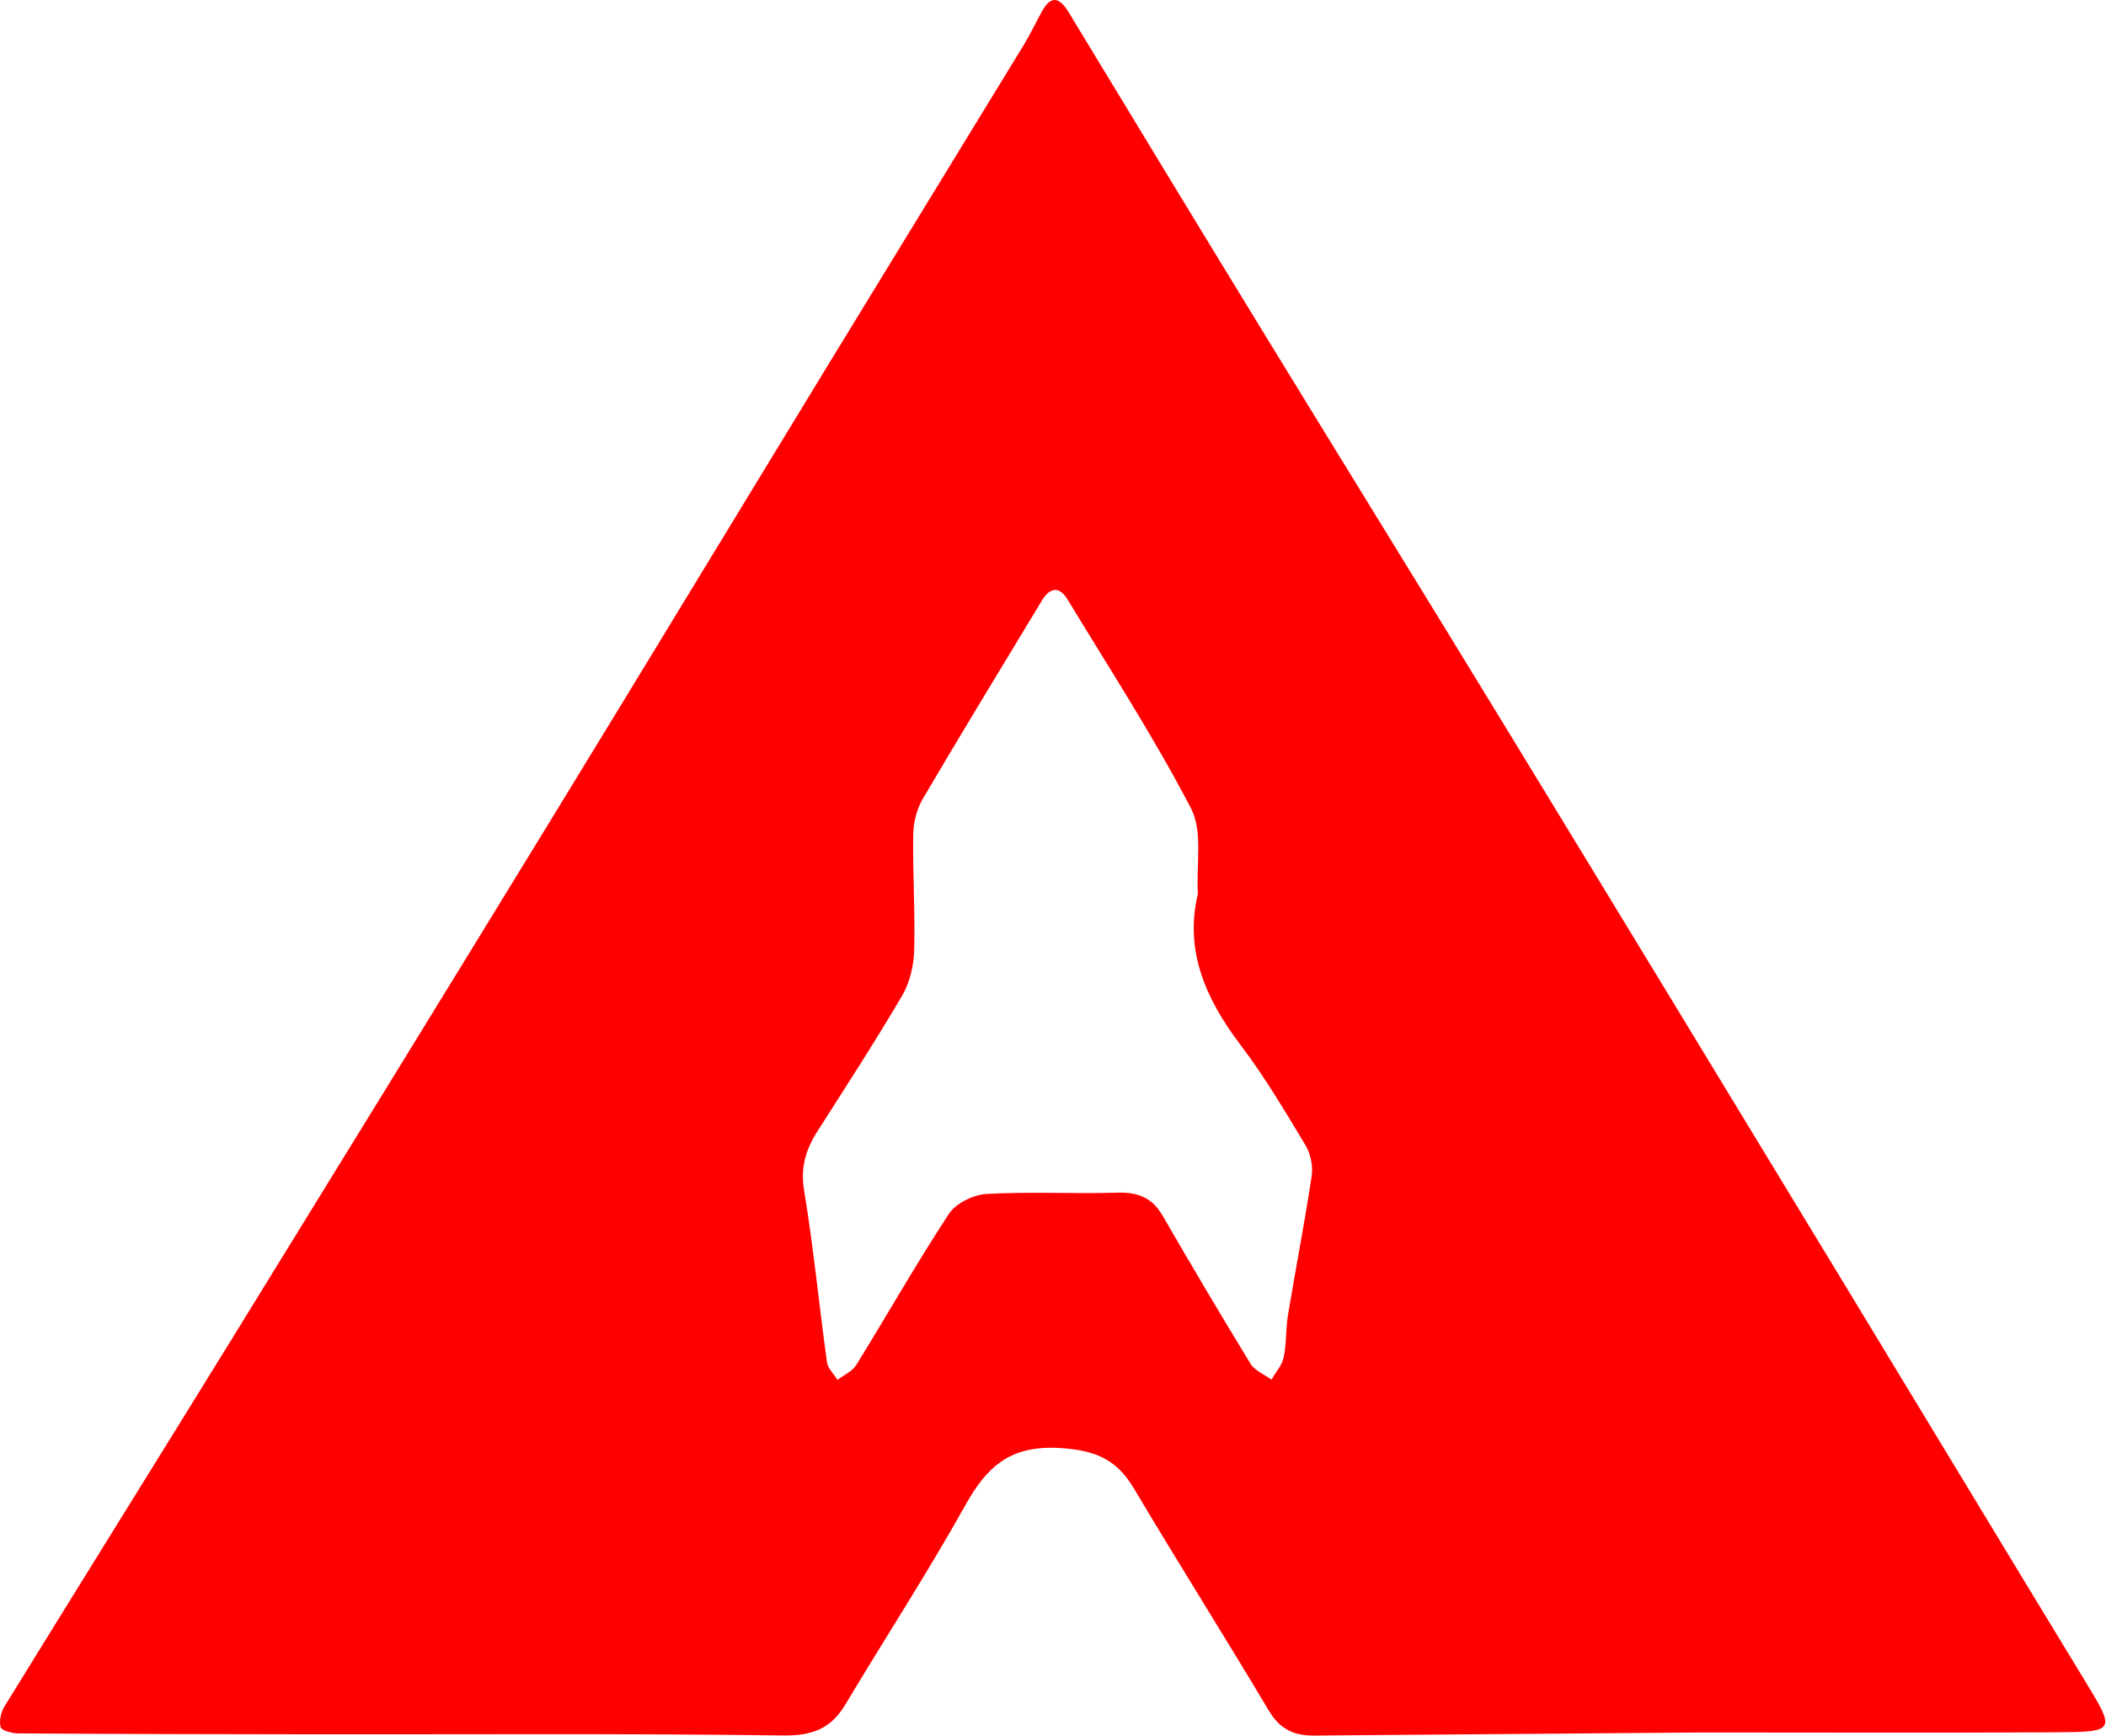 <?xml version="1.0" encoding="UTF-8" standalone="no"?>
<!DOCTYPE svg PUBLIC "-//W3C//DTD SVG 1.1//EN" "http://www.w3.org/Graphics/SVG/1.1/DTD/svg11.dtd">
<svg width="100%" height="100%" viewBox="0 0 1412 1164" version="1.1" xmlns="http://www.w3.org/2000/svg" xmlns:xlink="http://www.w3.org/1999/xlink" xml:space="preserve" xmlns:serif="http://www.serif.com/" style="fill-rule:evenodd;clip-rule:evenodd;stroke-linejoin:round;stroke-miterlimit:2;">
    <g transform="matrix(1,0,0,1,-16.689,-29.789)">
        <g transform="matrix(4.167,0,0,4.167,0,0)">
            <g transform="matrix(1,0,0,1,-303.956,-108.335)">
                <path d="M500.698,259.329C500.404,254.509 501.531,249.298 499.588,245.558C493.605,234.046 486.475,223.08 479.723,211.942C478.424,209.8 476.897,209.974 475.614,212.101C469.207,222.716 462.739,233.298 456.463,243.982C455.475,245.664 454.929,247.807 454.898,249.746C454.799,255.962 455.226,262.188 455.052,268.4C454.983,270.85 454.372,273.547 453.136,275.657C448.798,283.059 444.109,290.27 439.49,297.516C437.609,300.469 436.729,303.354 437.335,307.017C438.852,316.188 439.746,325.451 441.016,334.662C441.157,335.671 442.125,336.577 442.707,337.531C443.73,336.748 445.096,336.161 445.722,335.15C450.725,327.056 455.417,318.778 460.636,310.816C461.73,309.145 464.558,307.731 466.674,307.611C473.678,307.215 480.728,307.615 487.753,307.402C491.093,307.3 493.367,308.245 495.009,311.079C499.642,319.08 504.344,327.046 509.173,334.939C509.847,336.042 511.394,336.651 512.538,337.491C513.219,336.3 514.241,335.173 514.508,333.9C514.973,331.672 514.823,329.331 515.195,327.077C516.431,319.619 517.888,312.191 519.008,304.716C519.245,303.125 518.844,301.15 518.004,299.758C514.702,294.271 511.428,288.726 507.55,283.617C501.92,276.203 498.517,268.396 500.698,259.329ZM519.258,394.764C515.989,394.769 513.815,393.604 512.116,390.754C504.987,378.782 497.532,366.99 490.413,355.012C487.724,350.486 484.472,348.894 478.726,348.507C470.395,347.946 466.706,351.562 463.221,357.805C457.167,368.643 450.359,379.09 443.981,389.764C441.696,393.588 438.757,394.809 433.984,394.747C409.032,394.418 384.071,394.591 359.113,394.567C343.041,394.551 326.971,394.513 310.9,394.414C309.905,394.409 308.233,393.973 308.069,393.413C307.779,392.421 308.107,391.012 308.687,390.068C320.857,370.314 333.138,350.621 345.315,330.87C362.367,303.21 379.39,275.535 396.35,247.823C411.432,223.18 426.399,198.472 441.444,173.807C451.799,156.833 462.204,139.889 472.561,122.918C473.628,121.171 474.525,119.329 475.49,117.525C476.904,114.874 478.278,114.767 479.894,117.435C489.948,134.025 500.008,150.611 510.132,167.163C523.393,188.844 536.762,210.467 550.001,232.163C567.925,261.533 585.783,290.942 603.644,320.349C616.906,342.185 630.101,364.06 643.384,385.884C648.371,394.078 648.447,394.182 638.537,394.238C619.504,394.345 600.472,394.269 581.439,394.269" style="fill:rgb(255,0,0);fill-rule:nonzero;"/>
            </g>
        </g>
    </g>
</svg>
